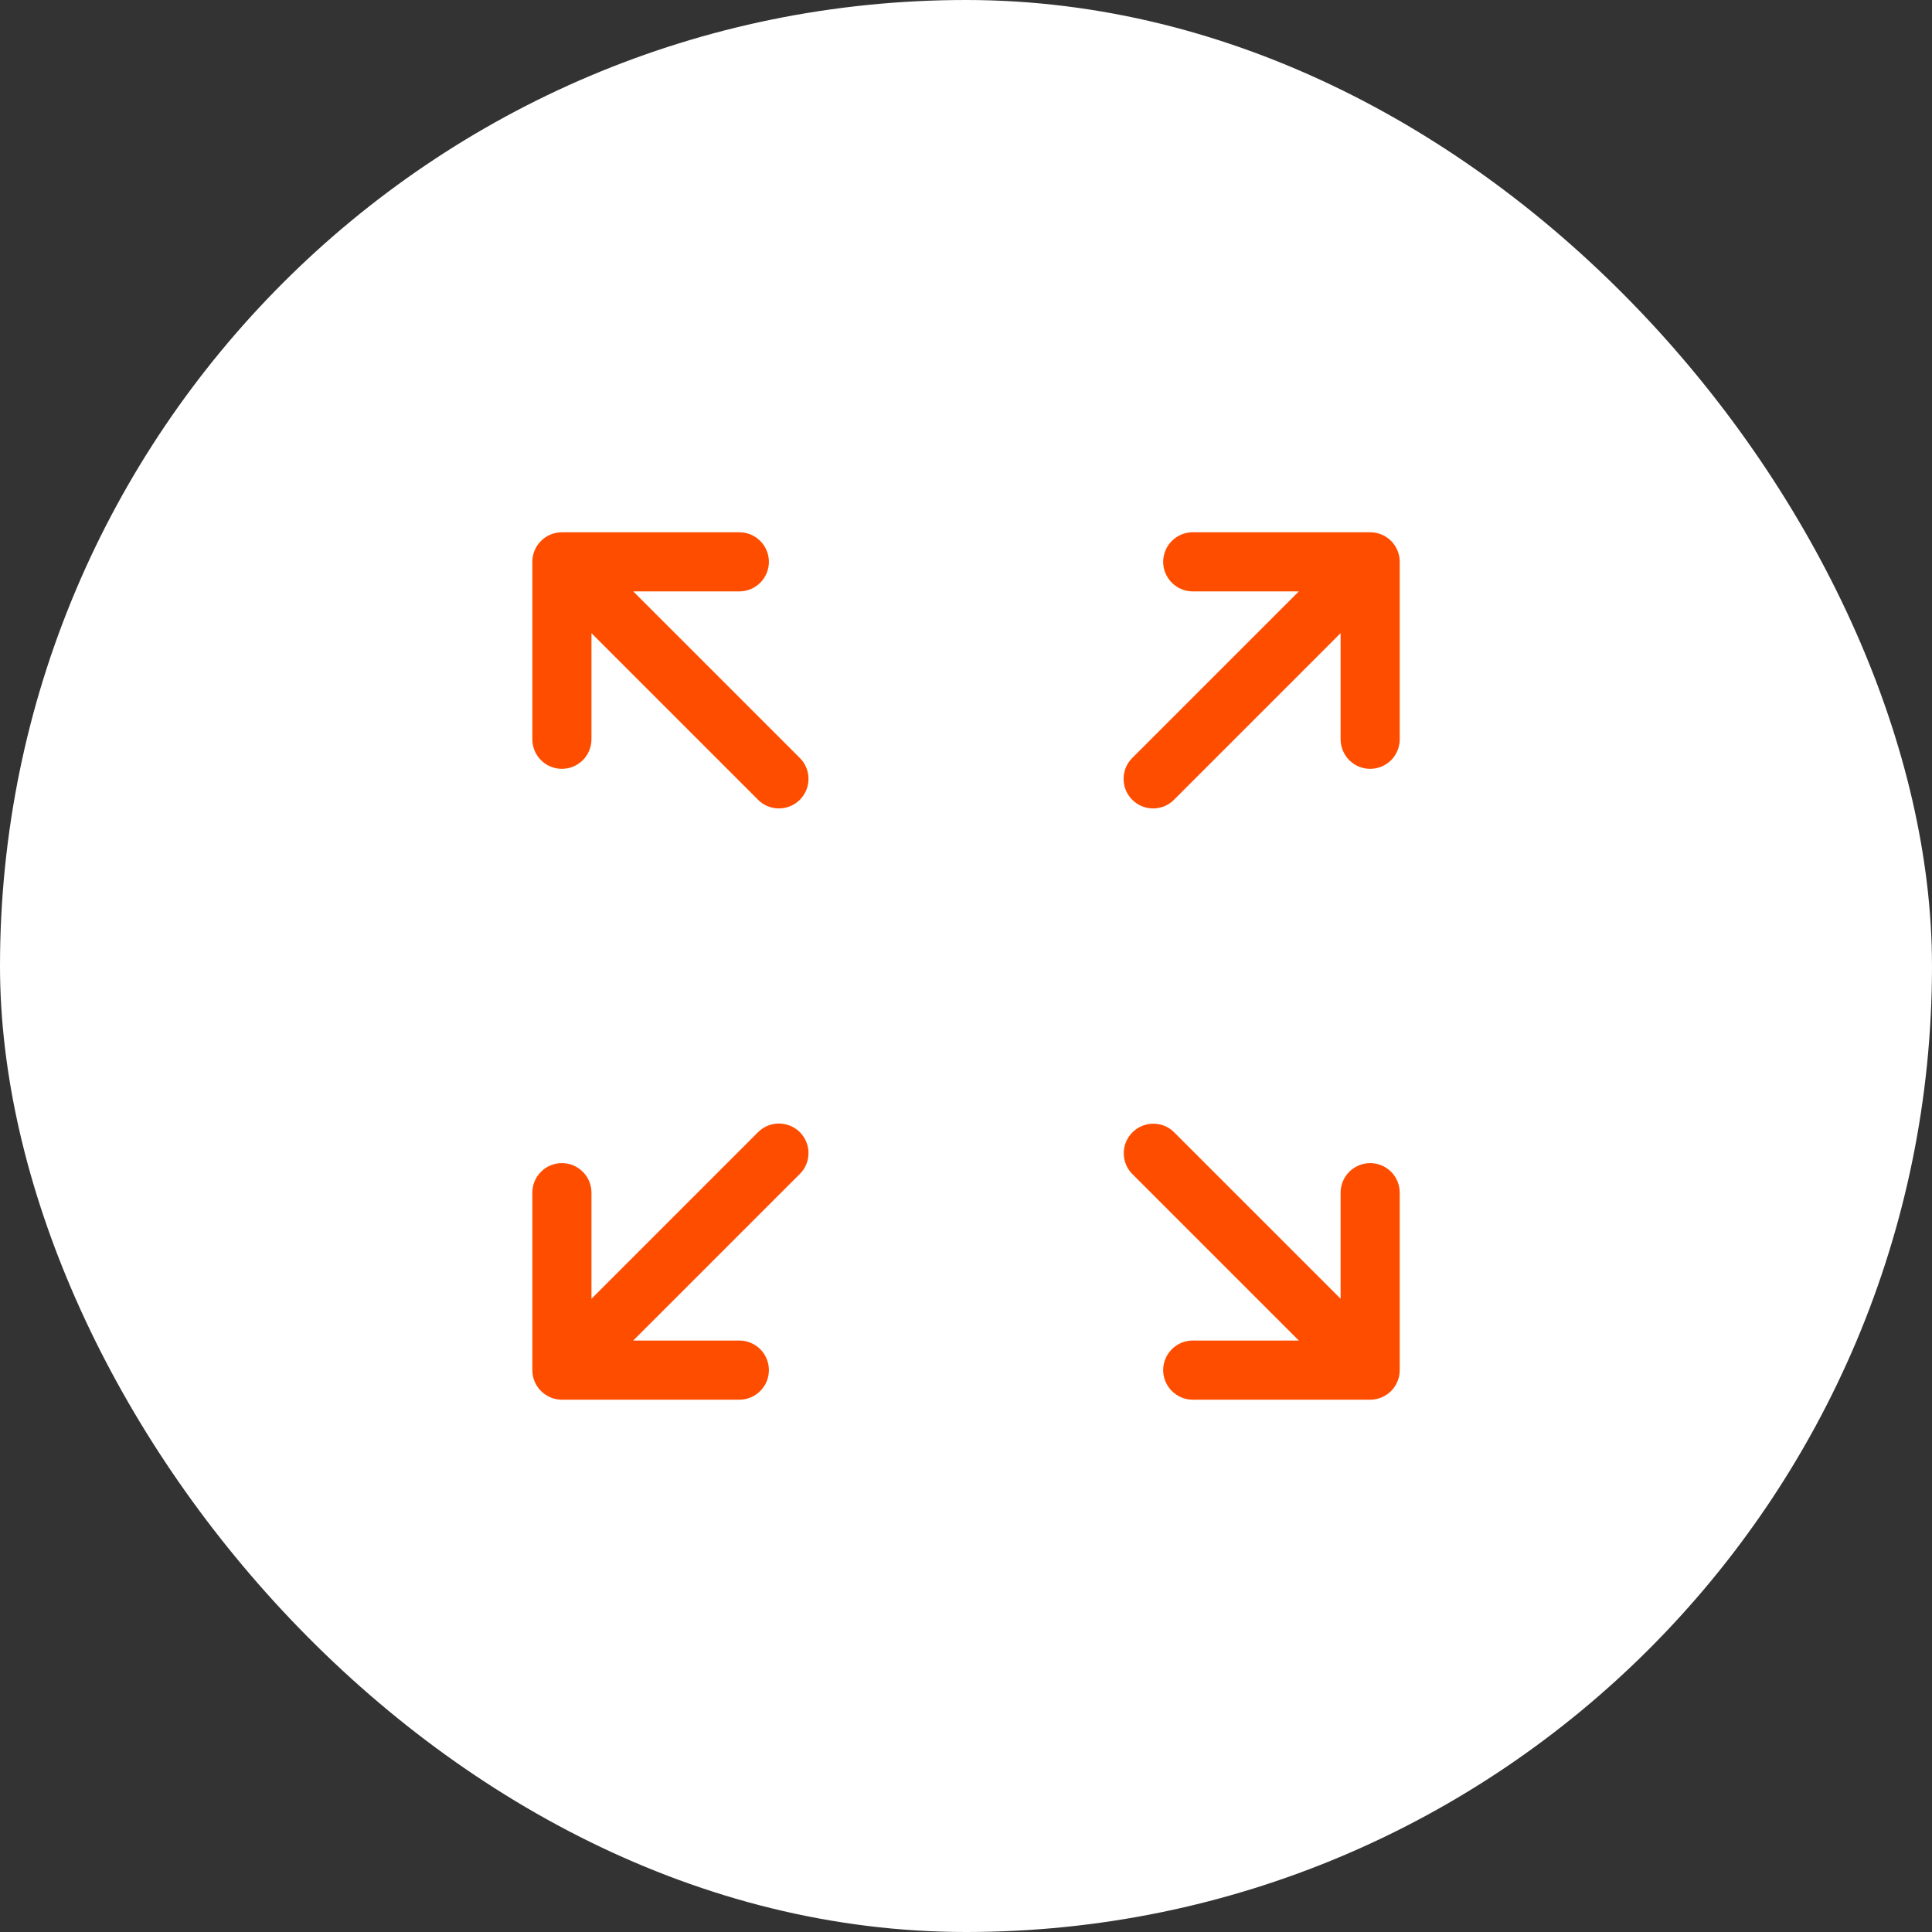 <svg width="56" height="56" viewBox="0 0 56 56" fill="none" xmlns="http://www.w3.org/2000/svg">
<rect x="0" y="0" width="56" height="56" fill="#333333" stroke="none"/>
<rect width="56" height="56" rx="28" fill="white"/>
<path d="M22.031 32.763C22.195 32.627 22.404 32.557 22.618 32.567C22.831 32.577 23.033 32.666 23.184 32.817C23.334 32.968 23.424 33.169 23.434 33.383C23.444 33.596 23.374 33.805 23.238 33.969L23.178 34.033L18.355 38.856H21.43C21.657 38.856 21.875 38.947 22.036 39.107C22.197 39.268 22.287 39.486 22.287 39.713C22.287 39.941 22.197 40.159 22.036 40.319C21.875 40.48 21.657 40.571 21.43 40.571H16.287C16.059 40.571 15.841 40.48 15.681 40.319C15.52 40.159 15.43 39.941 15.43 39.713V34.571C15.43 34.343 15.52 34.125 15.681 33.965C15.841 33.804 16.059 33.713 16.287 33.713C16.514 33.713 16.732 33.804 16.893 33.965C17.054 34.125 17.144 34.343 17.144 34.571V37.645L21.967 32.822L22.031 32.763ZM32.824 32.822C32.974 32.672 33.174 32.583 33.386 32.572C33.598 32.561 33.807 32.629 33.971 32.763L34.035 32.822L38.858 37.645V34.571C38.858 34.343 38.949 34.125 39.109 33.965C39.27 33.804 39.488 33.713 39.715 33.713C39.943 33.713 40.161 33.804 40.322 33.965C40.482 34.125 40.572 34.343 40.572 34.571V39.713C40.572 39.941 40.482 40.159 40.322 40.319C40.161 40.48 39.943 40.571 39.715 40.571H34.572C34.345 40.571 34.127 40.48 33.967 40.319C33.806 40.159 33.715 39.941 33.715 39.713C33.715 39.486 33.806 39.268 33.967 39.107C34.127 38.947 34.345 38.856 34.572 38.856H37.647L32.824 34.033L32.764 33.969C32.631 33.805 32.563 33.596 32.574 33.384C32.584 33.172 32.674 32.972 32.824 32.822ZM21.43 15.428C21.657 15.428 21.875 15.518 22.036 15.679C22.197 15.839 22.287 16.058 22.287 16.285C22.287 16.512 22.197 16.73 22.036 16.891C21.875 17.052 21.657 17.142 21.43 17.142H18.355L23.178 21.965L23.238 22.029C23.374 22.193 23.444 22.402 23.434 22.616C23.424 22.829 23.334 23.031 23.184 23.182C23.033 23.333 22.831 23.422 22.618 23.432C22.404 23.442 22.195 23.372 22.031 23.236L21.967 23.176L17.144 18.353V21.428C17.144 21.655 17.054 21.873 16.893 22.034C16.732 22.195 16.514 22.285 16.287 22.285C16.059 22.285 15.841 22.195 15.681 22.034C15.52 21.873 15.43 21.655 15.43 21.428V16.285C15.43 16.058 15.52 15.839 15.681 15.679C15.841 15.518 16.059 15.428 16.287 15.428H21.43ZM39.715 15.428C39.943 15.428 40.161 15.518 40.322 15.679C40.482 15.839 40.572 16.058 40.572 16.285V21.428C40.572 21.655 40.482 21.873 40.322 22.034C40.161 22.195 39.943 22.285 39.715 22.285C39.488 22.285 39.27 22.195 39.109 22.034C38.949 21.873 38.858 21.655 38.858 21.428V18.353L34.035 23.176L33.971 23.236C33.807 23.372 33.598 23.442 33.385 23.432C33.171 23.422 32.97 23.333 32.819 23.182C32.668 23.031 32.578 22.829 32.569 22.616C32.559 22.402 32.628 22.193 32.764 22.029L32.824 21.965L37.647 17.142H34.572C34.345 17.142 34.127 17.052 33.967 16.891C33.806 16.73 33.715 16.512 33.715 16.285C33.715 16.058 33.806 15.839 33.967 15.679C34.127 15.518 34.345 15.428 34.572 15.428H39.715Z" fill="#FF4D00"/>
</svg>
